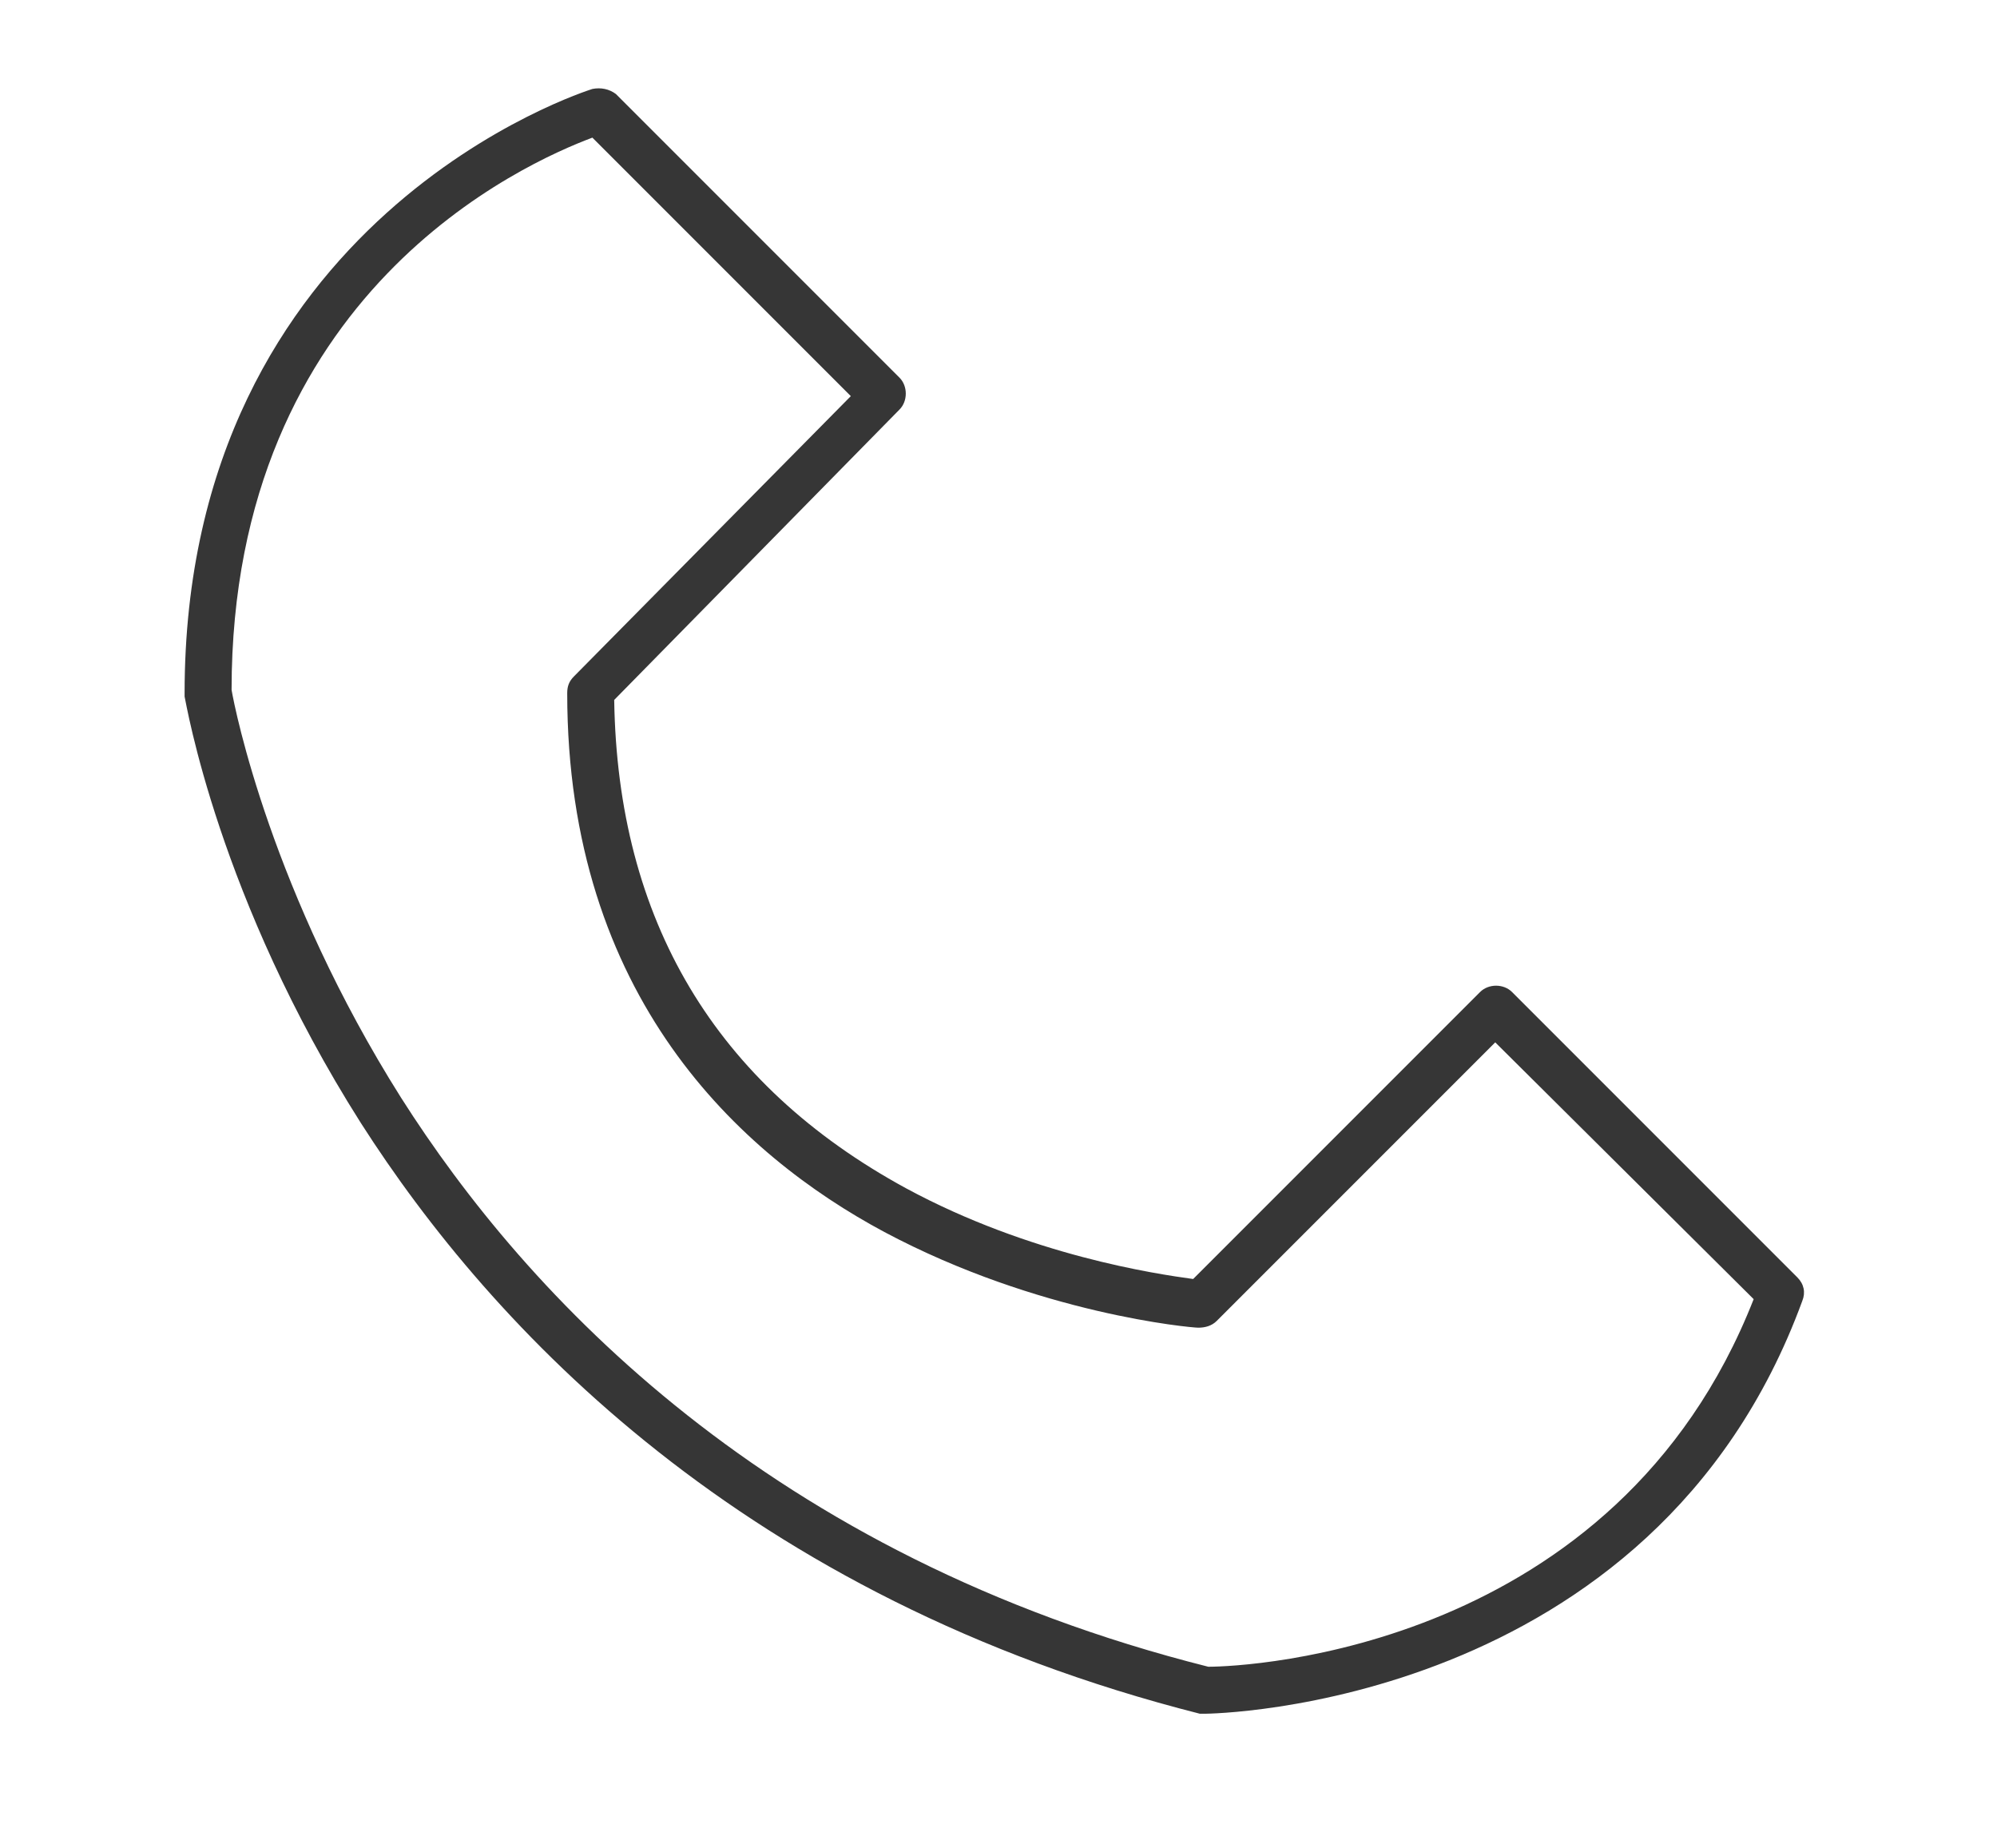 <?xml version="1.0" encoding="utf-8"?>
<!-- Generator: Adobe Illustrator 22.0.1, SVG Export Plug-In . SVG Version: 6.00 Build 0)  -->
<svg version="1.1" id="Capa_1" xmlns="http://www.w3.org/2000/svg" xmlns:xlink="http://www.w3.org/1999/xlink" x="0px" y="0px"
	 viewBox="0 0 119 110.1" style="enable-background:new 0 0 119 110.1;" xml:space="preserve">
<style type="text/css">
	.st0{fill:none;stroke:#363636;stroke-width:6.232;stroke-linecap:round;stroke-linejoin:round;stroke-miterlimit:10;}
	.st1{fill:#CACACA;}
	.st2{fill:#D5007F;}
	.st3{fill:#363636;}
	.st4{fill:#333333;}
</style>
<g>
	<path class="st3" d="M71.8,102.1c-0.1,0-0.2,0-0.3,0c-27.2-6.9-42.2-23-50-35.2C13,53.5,11.1,41.9,11,41.5c0-0.1,0-0.1,0-0.2
		C11,12.9,35,5.4,35.3,5.3c0.5-0.1,1,0,1.4,0.3l16.9,16.9c0.5,0.5,0.5,1.4,0,1.9l-17,17.3c0.2,13.1,6,22.9,17.4,29.1
		c7.4,4,14.9,5.1,17.1,5.4l17.1-17.1c0.5-0.5,1.4-0.5,1.9,0l17,17c0.4,0.4,0.5,0.9,0.3,1.4C98.5,101.8,72.1,102.1,71.8,102.1
		L71.8,102.1z M13.8,41.1c0.2,1.2,2.4,12.1,10.1,24.3C31.4,77.2,45.8,92.7,72,99.3c2.3,0,24.3-1,32.5-21.9L89.1,62.1L72.5,78.7
		c-0.3,0.3-0.7,0.4-1.1,0.4c-0.4,0-9.5-0.8-18.7-5.7c-8.6-4.6-18.9-14-18.9-32.1c0-0.4,0.1-0.7,0.4-1l16.5-16.7L35.3,8.2
		C31.3,9.7,13.8,17.4,13.8,41.1z"/>
</g>
</svg>
